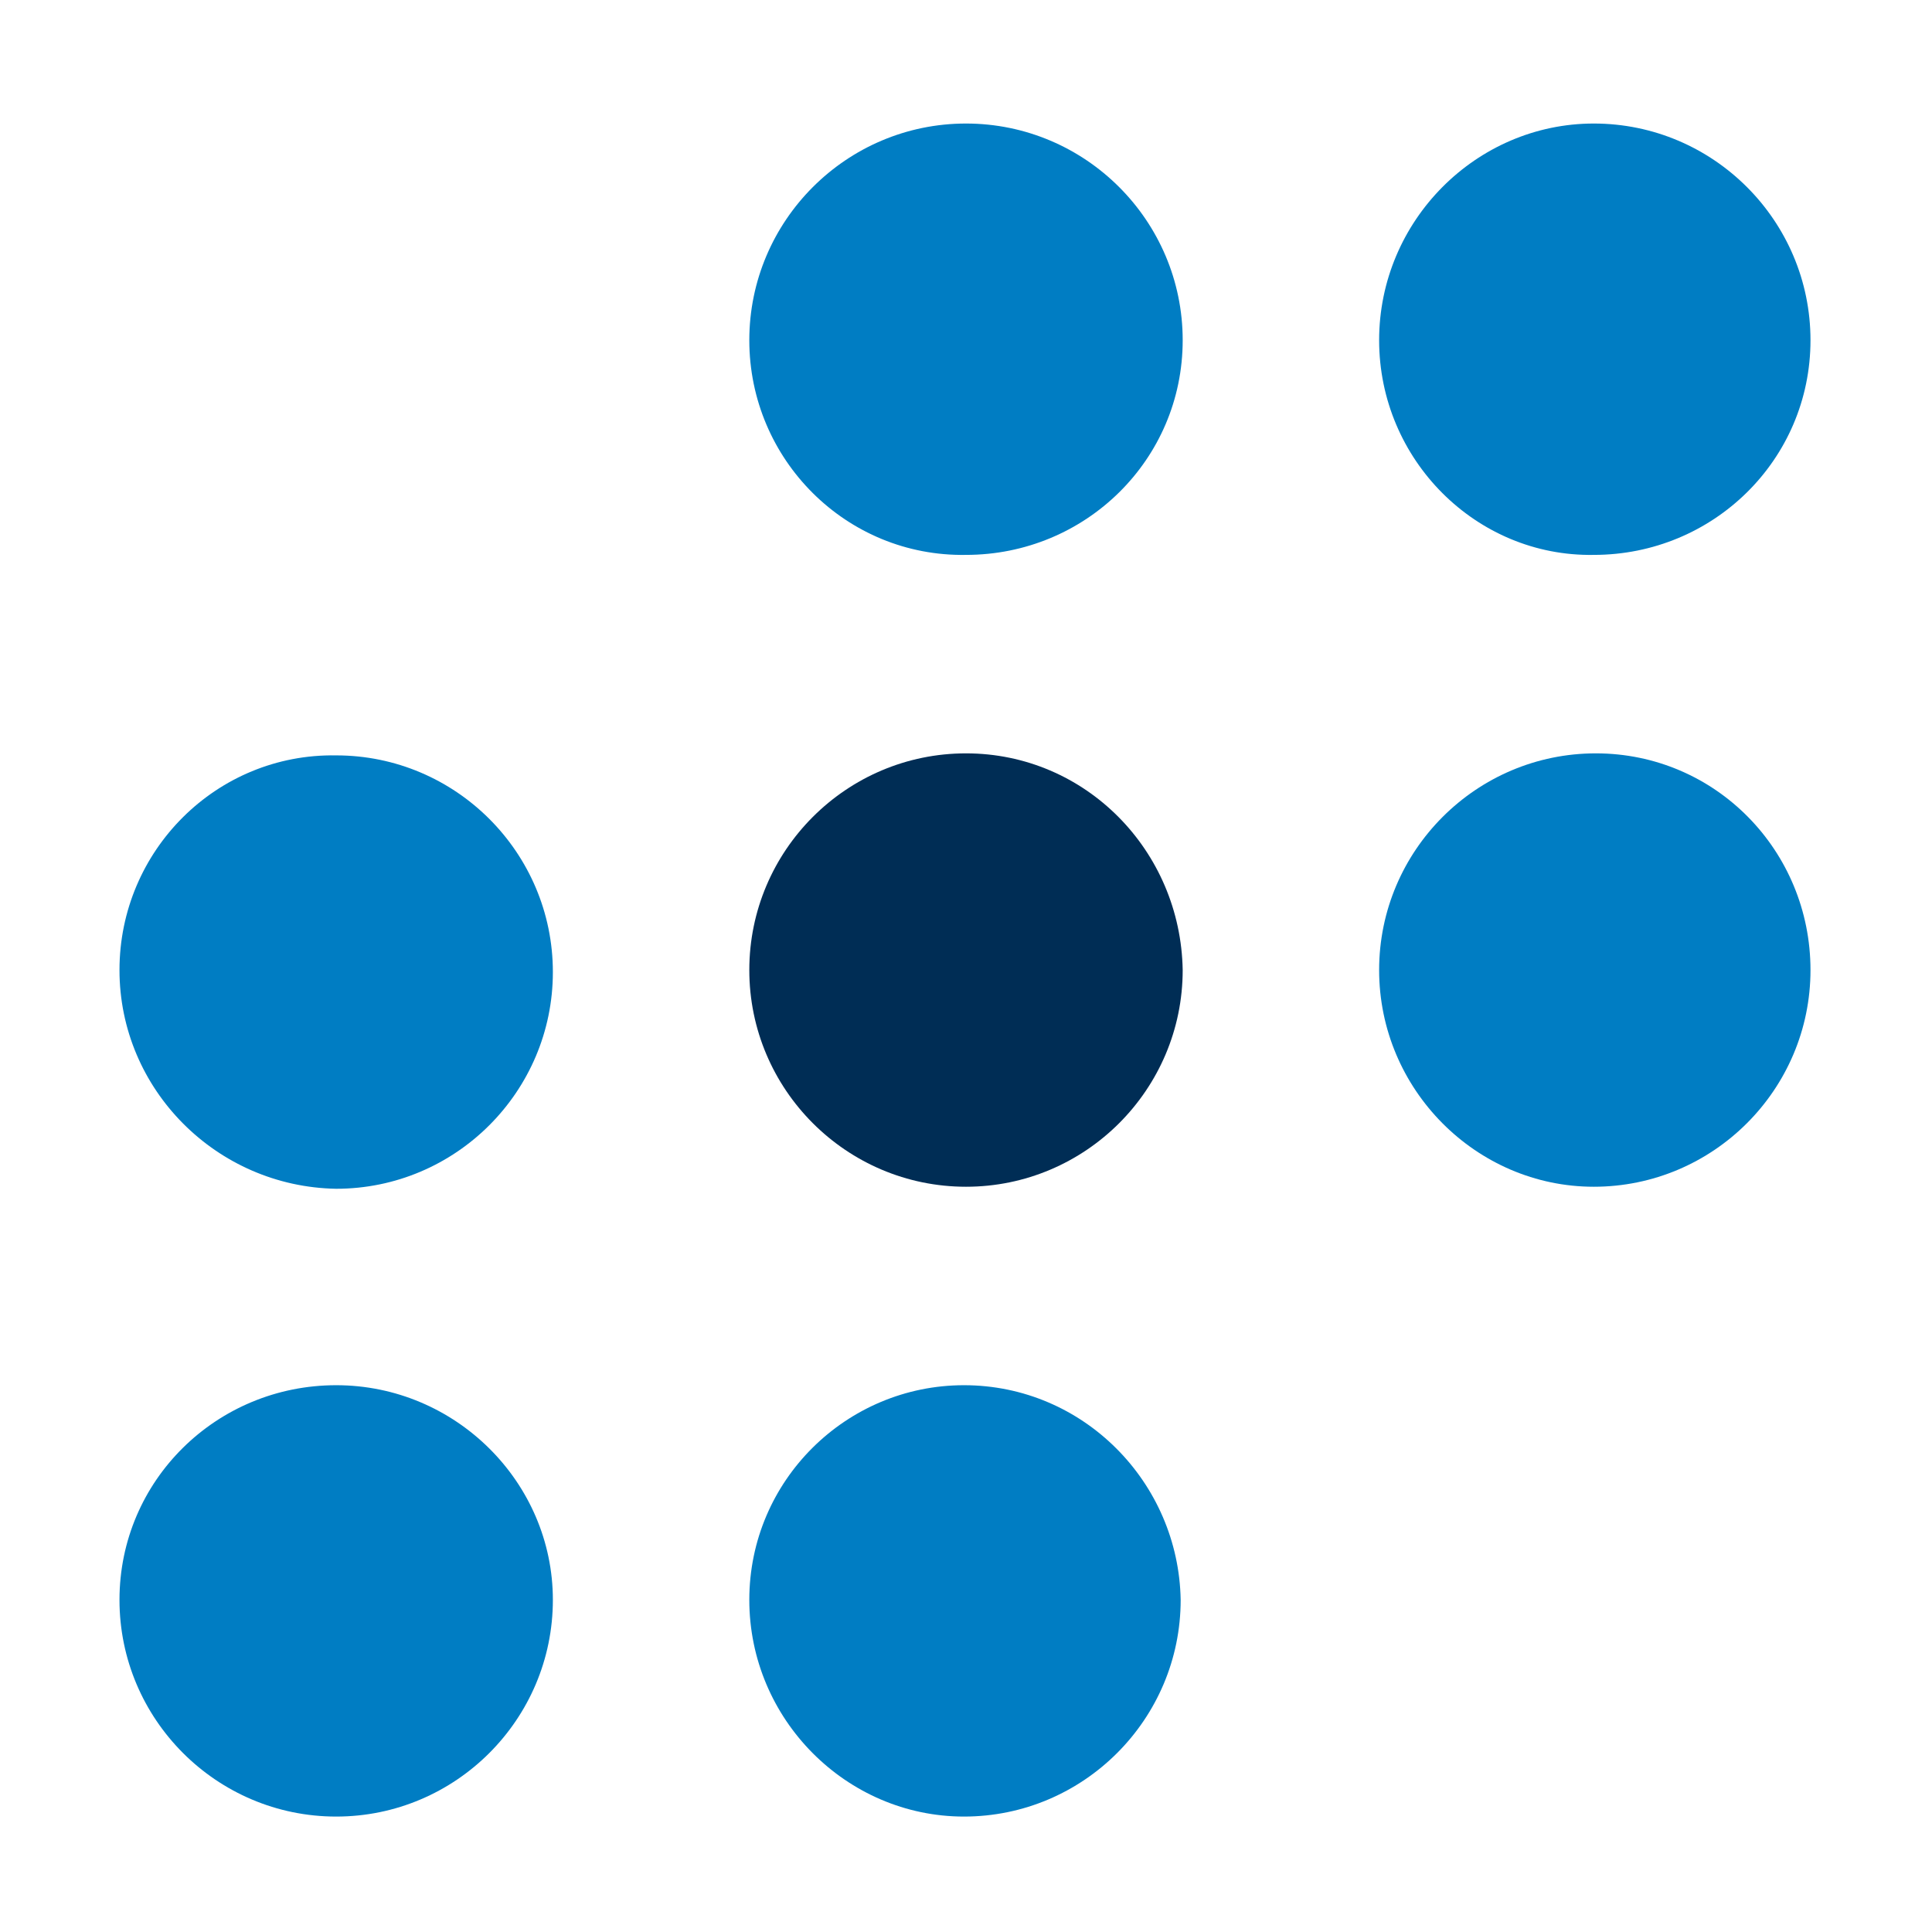 <?xml version="1.0" encoding="utf-8"?>
<!-- Generator: Adobe Illustrator 19.2.1, SVG Export Plug-In . SVG Version: 6.00 Build 0)  -->
<svg version="1.1" id="Layer_1" xmlns="http://www.w3.org/2000/svg" xmlns:xlink="http://www.w3.org/1999/xlink" x="0px" y="0px"
	 viewBox="0 0 95.4 95.4" style="enable-background:new 0 0 95.4 95.4;" xml:space="preserve">
<style type="text/css">
	.st0{fill:#002D55;}
	.st1{fill:#007DC3;}
</style>
<path class="st0" d="M37,47.9c0-5.9,4.8-10.7,10.7-10.7c5.9,0,10.6,4.8,10.7,10.7c0,5.9-4.8,10.7-10.7,10.7
	C41.8,58.6,37,53.8,37,47.9z"/>
<g>
	<path class="st1" d="M37,79c0-5.9,4.8-10.6,10.6-10.6c5.9,0,10.6,4.8,10.7,10.6c0,5.9-4.8,10.7-10.7,10.7C41.8,89.7,37,84.9,37,79z
		"/>
	<path class="st1" d="M68.1,47.9c0-5.9,4.8-10.7,10.7-10.7c5.9,0,10.6,4.8,10.6,10.7c0,5.9-4.8,10.7-10.7,10.7
		C72.9,58.6,68.1,53.8,68.1,47.9z"/>
	<path class="st1" d="M5.9,79c0-5.9,4.8-10.6,10.7-10.6c5.9,0,10.7,4.8,10.7,10.6c0,5.9-4.8,10.7-10.7,10.7
		C10.7,89.7,5.9,84.9,5.9,79z"/>
	<path class="st1" d="M68.1,16.8c0-5.9,4.8-10.7,10.6-10.7c5.9,0,10.7,4.8,10.7,10.7c0,5.9-4.8,10.6-10.7,10.6
		C72.9,27.5,68.1,22.7,68.1,16.8z"/>
	<path class="st1" d="M5.9,47.9c0-5.9,4.8-10.7,10.7-10.6c5.9,0,10.7,4.8,10.7,10.7c0,5.9-4.8,10.7-10.7,10.7
		C10.7,58.6,5.9,53.8,5.9,47.9z"/>
	<path class="st1" d="M37,16.8c0-5.9,4.8-10.7,10.7-10.7c5.9,0,10.7,4.8,10.7,10.7c0,5.9-4.8,10.6-10.7,10.6
		C41.8,27.5,37,22.7,37,16.8z"/>
</g>
</svg>
